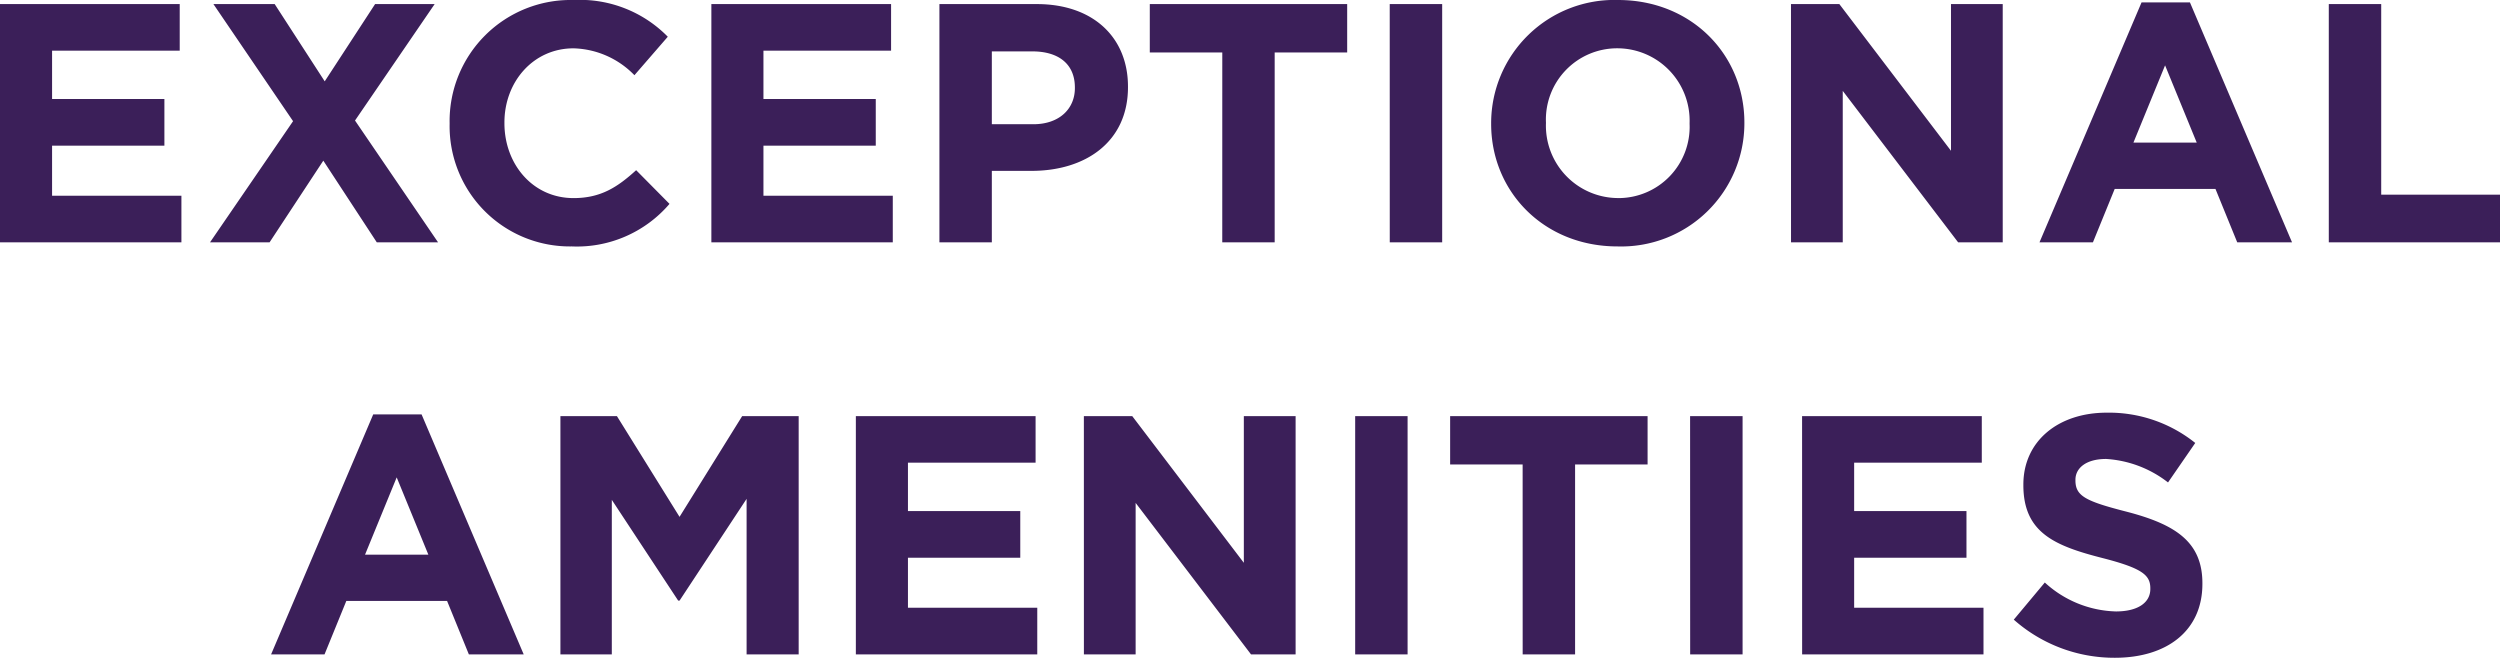 <svg xmlns="http://www.w3.org/2000/svg" viewBox="1673.433 3756.944 279.11 73.436"><defs><style>.a{fill:#3b1f59;}</style></defs><path class="a" d="M-138.567,0h20.254V-5.206h-14.44v-5.586h12.54V-16h-12.54v-5.4h14.25V-26.6h-20.064Zm23.446,0h6.65l6-9.12L-96.5,0h6.84l-9.272-13.6,8.892-13h-6.65l-5.624,8.626L-107.9-26.6h-6.84l8.892,13.072Zm40.394.456a13.6,13.6,0,0,0,10.906-4.75l-3.724-3.762c-2.09,1.9-3.952,3.116-6.992,3.116-4.56,0-7.714-3.8-7.714-8.36v-.076c0-4.56,3.23-8.284,7.714-8.284a9.816,9.816,0,0,1,6.8,3l3.724-4.294a13.724,13.724,0,0,0-10.488-4.1A13.519,13.519,0,0,0-88.369-13.3v.076A13.427,13.427,0,0,0-74.727.456ZM-59.147,0h20.254V-5.206h-14.44v-5.586h12.54V-16h-12.54v-5.4h14.25V-26.6H-59.147Zm25.46,0h5.852V-7.98h4.446c5.966,0,10.754-3.192,10.754-9.348V-17.4c0-5.434-3.838-9.2-10.184-9.2H-33.687Zm5.852-13.186v-8.132h4.522c2.926,0,4.75,1.406,4.75,4.028v.076c0,2.28-1.71,4.028-4.636,4.028ZM-2.109,0H3.743V-21.2h8.094v-5.4H-10.2v5.4h8.094Zm18.7,0h5.852V-26.6H16.587ZM42.009.456A13.755,13.755,0,0,0,56.183-13.3v-.076c0-7.562-5.89-13.68-14.1-13.68A13.755,13.755,0,0,0,27.911-13.3v.076C27.911-5.662,33.8.456,42.009.456Zm.076-5.4a8.081,8.081,0,0,1-8.056-8.36v-.076a7.955,7.955,0,0,1,7.98-8.284,8.081,8.081,0,0,1,8.056,8.36v.076A7.955,7.955,0,0,1,42.085-4.94ZM61.389,0h5.776V-16.91L80.047,0h4.978V-26.6H79.249v16.378L66.785-26.6h-5.4Zm27.74,0h5.966l2.432-5.966h11.248L111.207,0h6.118l-11.4-26.79h-5.4ZM99.617-11.134l3.534-8.626,3.534,8.626ZM121.429,0h19.114V-5.32H127.281V-26.6h-5.852ZM-108.3,46h5.966l2.432-5.966h11.248L-86.222,46H-80.1L-91.5,19.21h-5.4Zm10.488-11.134,3.534-8.626,3.534,8.626ZM-76,46h5.738V28.748L-62.852,40h.152l7.486-11.362V46H-49.4V19.4h-6.308L-62.7,30.648-69.692,19.4H-76Zm32.984,0h20.254V40.794H-37.2V35.208h12.54V30H-37.2v-5.4h14.25V19.4H-43.016Zm25.46,0h5.776V29.09L1.1,46H6.08V19.4H.3V35.778L-12.16,19.4h-5.4ZM12.73,46h5.852V19.4H12.73Zm18.7,0h5.852V24.8h8.094V19.4H23.332v5.4h8.094Zm18.7,0h5.852V19.4H50.122Zm12.5,0H82.878V40.794H68.438V35.208h12.54V30H68.438v-5.4h14.25V19.4H62.624Zm34.922.38c5.738,0,9.766-2.964,9.766-8.246v-.076c0-4.636-3.04-6.574-8.436-7.98-4.6-1.178-5.738-1.748-5.738-3.5v-.076c0-1.292,1.178-2.318,3.42-2.318a12.482,12.482,0,0,1,6.916,2.622l3.04-4.408a15.4,15.4,0,0,0-9.88-3.382c-5.434,0-9.31,3.192-9.31,8.018v.076c0,5.282,3.458,6.764,8.816,8.132,4.446,1.14,5.358,1.9,5.358,3.382V38.7c0,1.558-1.444,2.508-3.838,2.508a12.2,12.2,0,0,1-7.942-3.23L86.26,42.124A16.927,16.927,0,0,0,97.546,46.38Z" transform="translate(1812 3784)"/></svg>